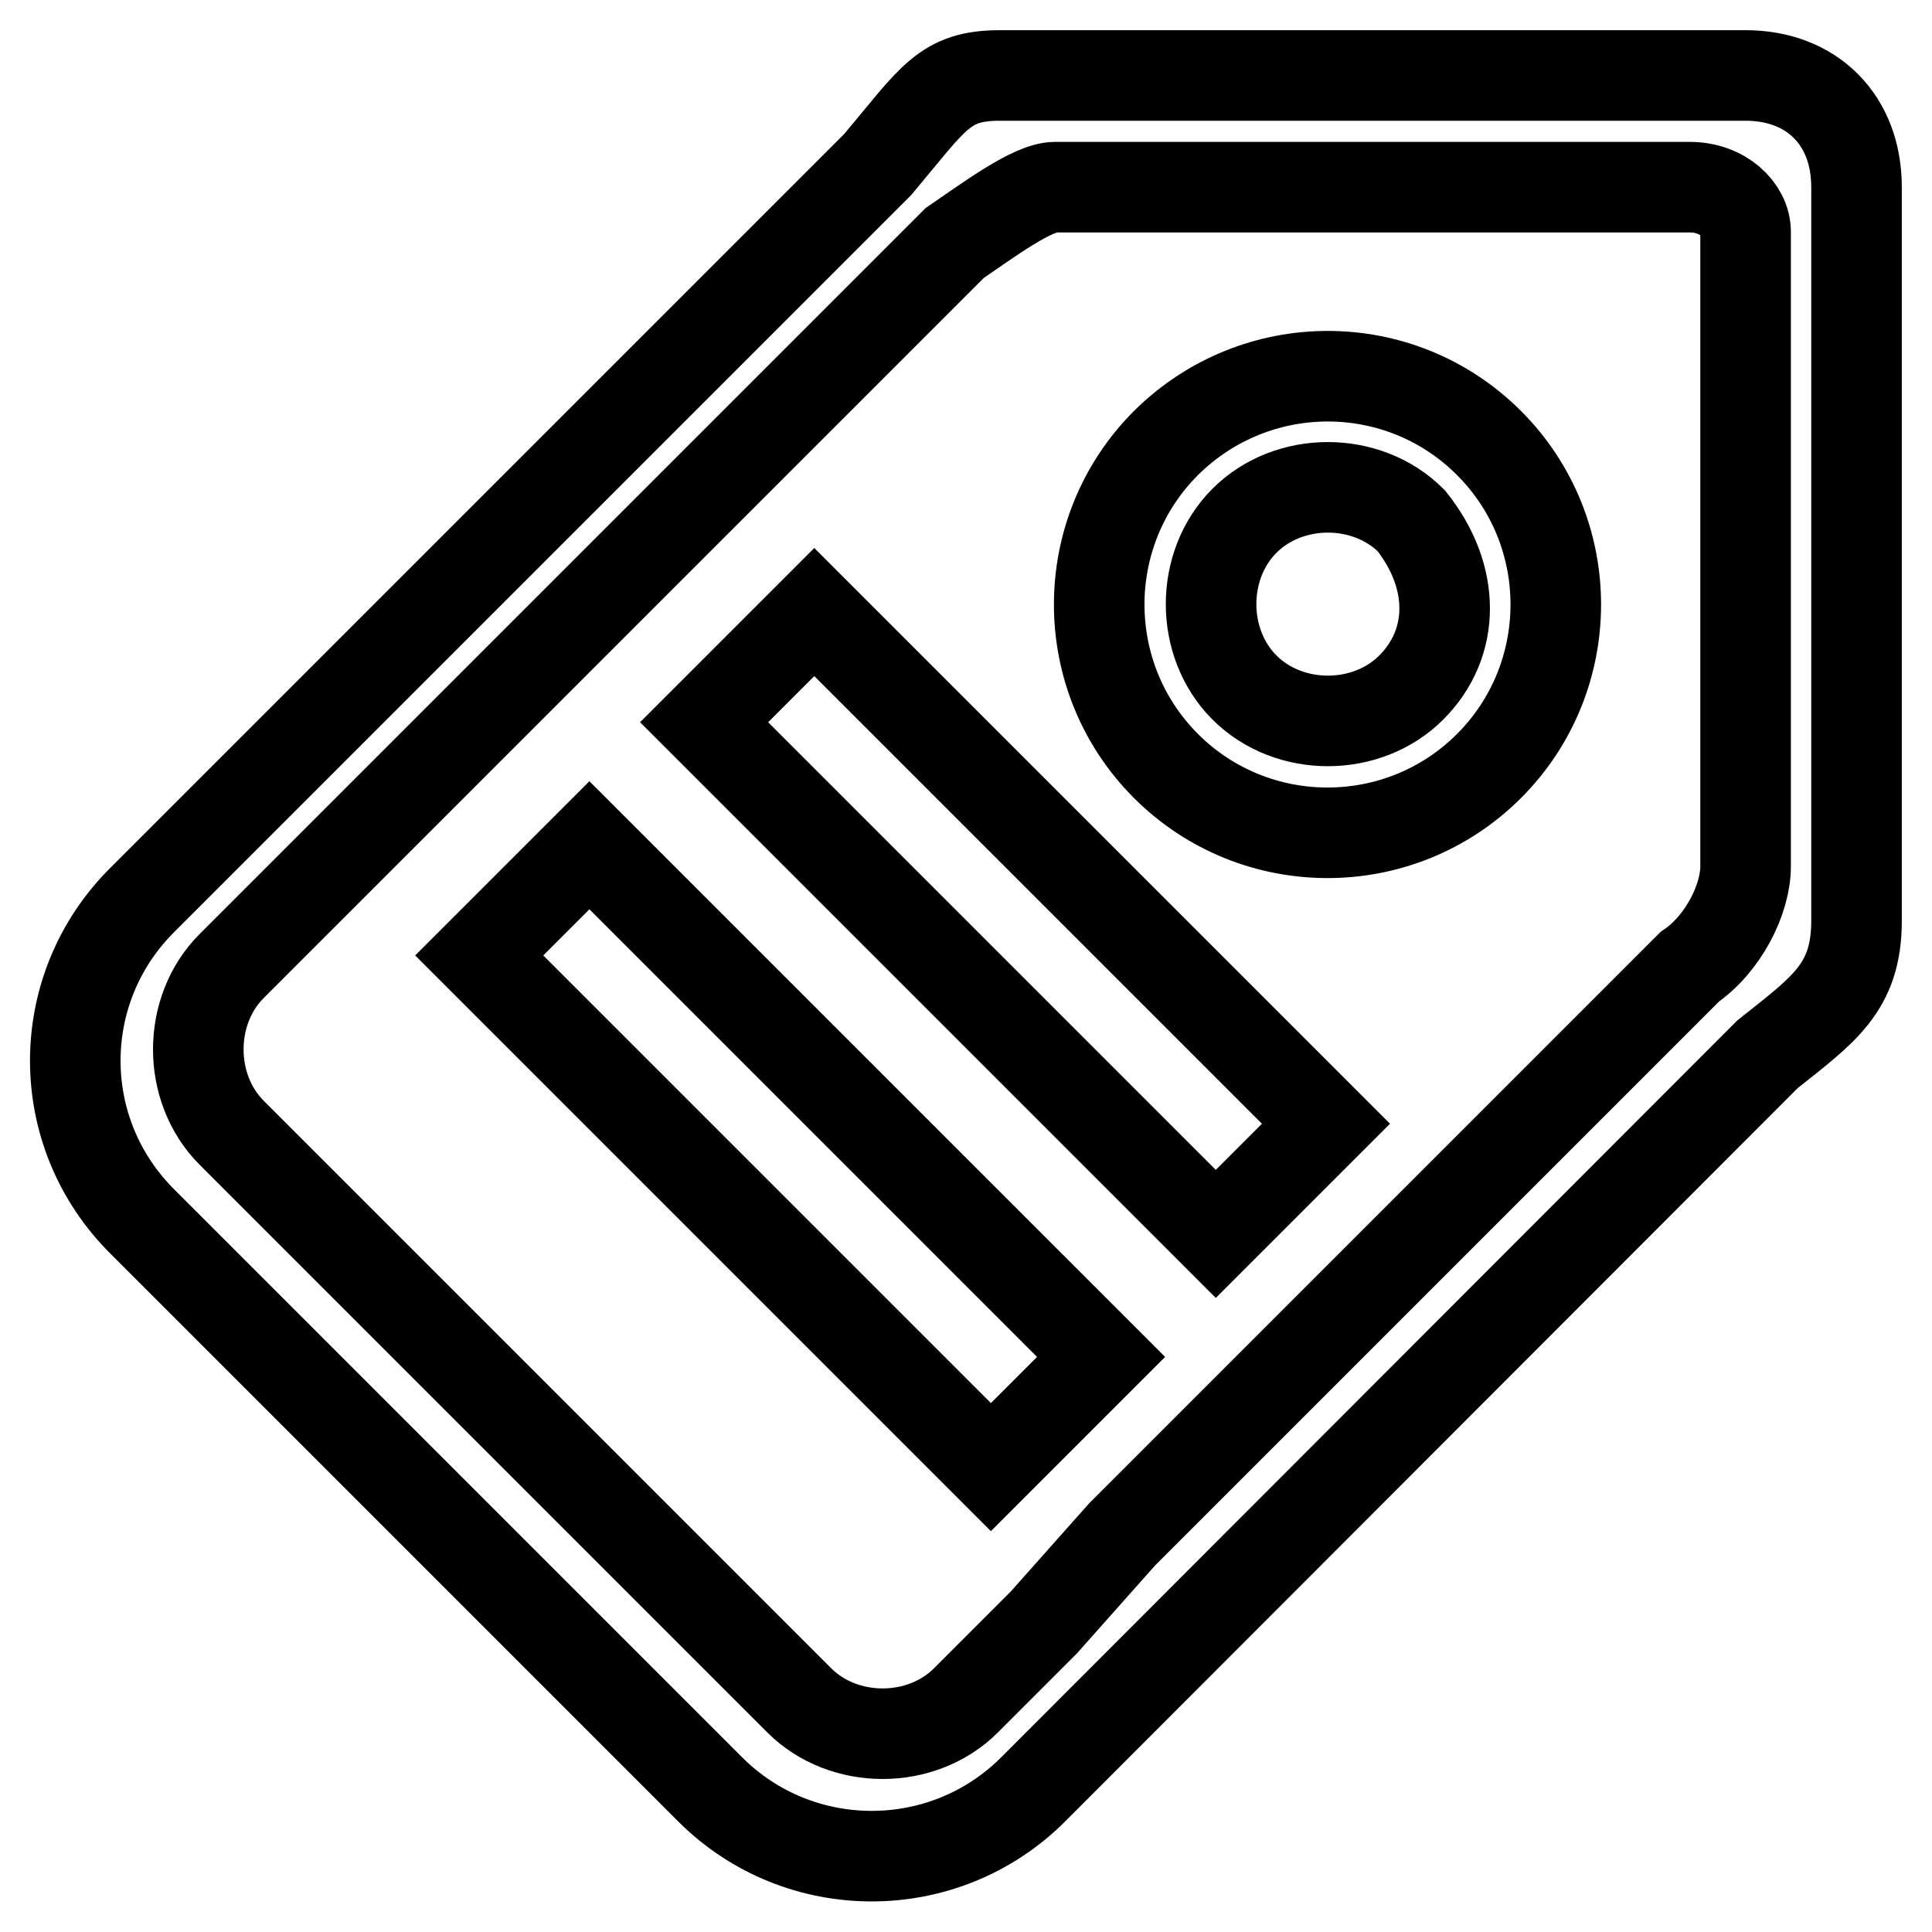 <?xml version="1.0" encoding="utf-8"?>
<!-- Svg Vector Icons : http://www.onlinewebfonts.com/icon -->
<!DOCTYPE svg PUBLIC "-//W3C//DTD SVG 1.1//EN" "http://www.w3.org/Graphics/SVG/1.1/DTD/svg11.dtd">
<svg version="1.1" xmlns="http://www.w3.org/2000/svg" xmlns:xlink="http://www.w3.org/1999/xlink" x="0px" y="0px" viewBox="0 0 256 256" enable-background="new 0 0 256 256" xml:space="preserve">
<g> <path stroke-width="12" fill-opacity="0" stroke="#000000"  d="M231.3,10h-98.8c-7.4,0-8.8,3-16.2,11.8l-97.4,97.4C7,131,7,150.1,18.9,161.9l75.2,75.2 c11.8,11.8,31,11.8,42.8,0l97.3-97.4c7.4-5.9,11.8-8.8,11.8-17.7V24.8C246,15.9,240.1,10,231.3,10L231.3,10z M138.3,215L128,225.3 l0,0c-5.9,5.9-16.2,5.9-22.1,0l-75.2-75.2c-5.9-5.9-5.9-16.2,0-22.1L41,117.7l10.3-10.3l75.2-75.2c4.4-3,10.3-7.4,13.3-7.4h84.1 c4.4,0,7.4,3,7.4,5.9v84.1l0,0c0,4.4-3,10.3-7.4,13.3l-75.2,75.2L138.3,215z M154.5,58.7c-11.8,11.8-11.8,31,0,42.8 c11.8,11.8,31,11.8,42.8,0c11.8-11.8,11.8-31,0-42.8C185.5,46.9,166.4,46.9,154.5,58.7L154.5,58.7z M187,91.1 c-5.9,5.9-16.2,5.9-22.1,0c-5.9-5.9-5.9-16.2,0-22.1c5.9-5.9,16.2-5.9,22.1,0C192.9,76.4,192.9,85.2,187,91.1L187,91.1z  M161.1,163.5L93.3,95.7l14.6-14.6l67.8,67.8L161.1,163.5L161.1,163.5z M131.3,194.4l-67.8-67.8L78.1,112l67.8,67.8L131.3,194.4 L131.3,194.4z"/></g>
</svg>